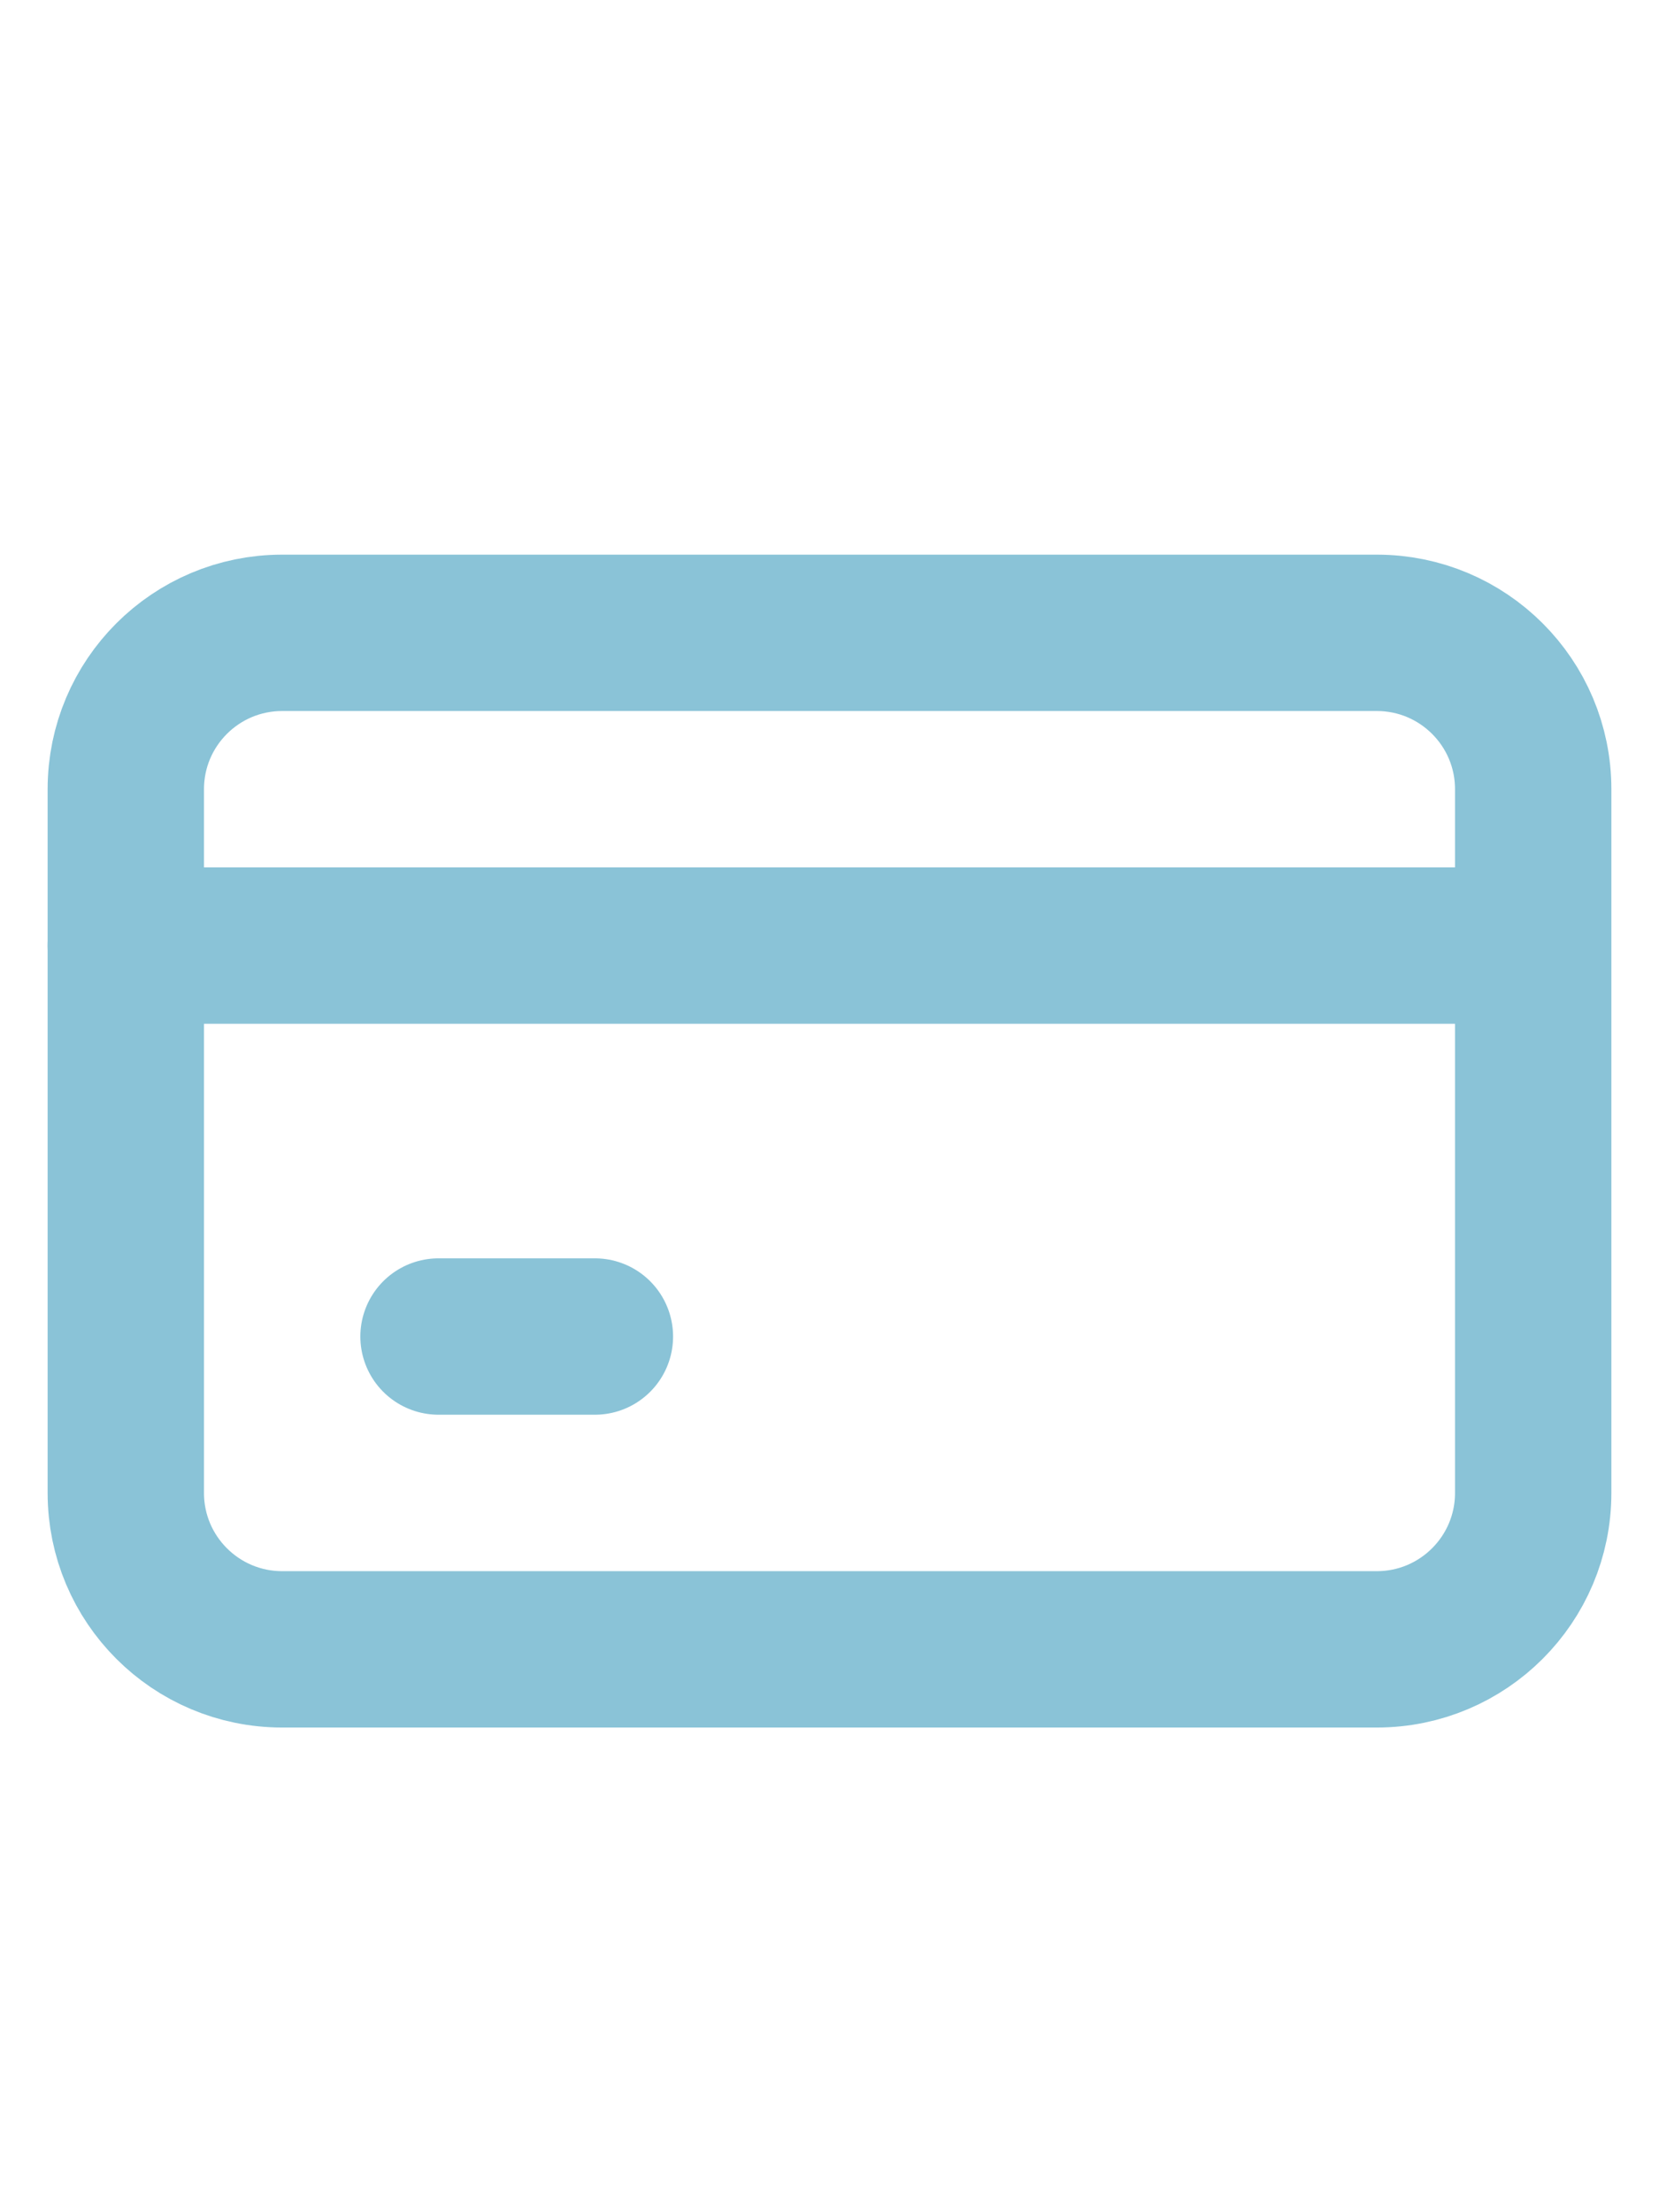 <svg width="24" height="32" viewBox="0 0 24 32" fill="none" xmlns="http://www.w3.org/2000/svg">
<g clip-path="url(#clip0_2727_4536)">
<path d="M19.918 9.154H4.082C2.833 9.154 1.82 10.166 1.82 11.416V21.596C1.82 22.845 2.833 23.858 4.082 23.858H19.918C21.167 23.858 22.18 22.845 22.18 21.596V11.416C22.18 10.166 21.167 9.154 19.918 9.154Z" stroke="#8AC3D7" stroke-width="2.262" stroke-linecap="round" stroke-linejoin="round"/>
<path d="M1.82 13.678H21.614" stroke="#8AC3D7" stroke-width="2.262" stroke-linecap="round" stroke-linejoin="round"/>
<path d="M6.344 19.333H8.606" stroke="#8AC3D7" stroke-width="2.262" stroke-linecap="round" stroke-linejoin="round"/>
</g>
<defs>
<clipPath id="clip0_2727_4536">
<rect width="22.667" height="17" fill="white" transform="translate(0.666 8)"/>
</clipPath>
</defs>
</svg>
